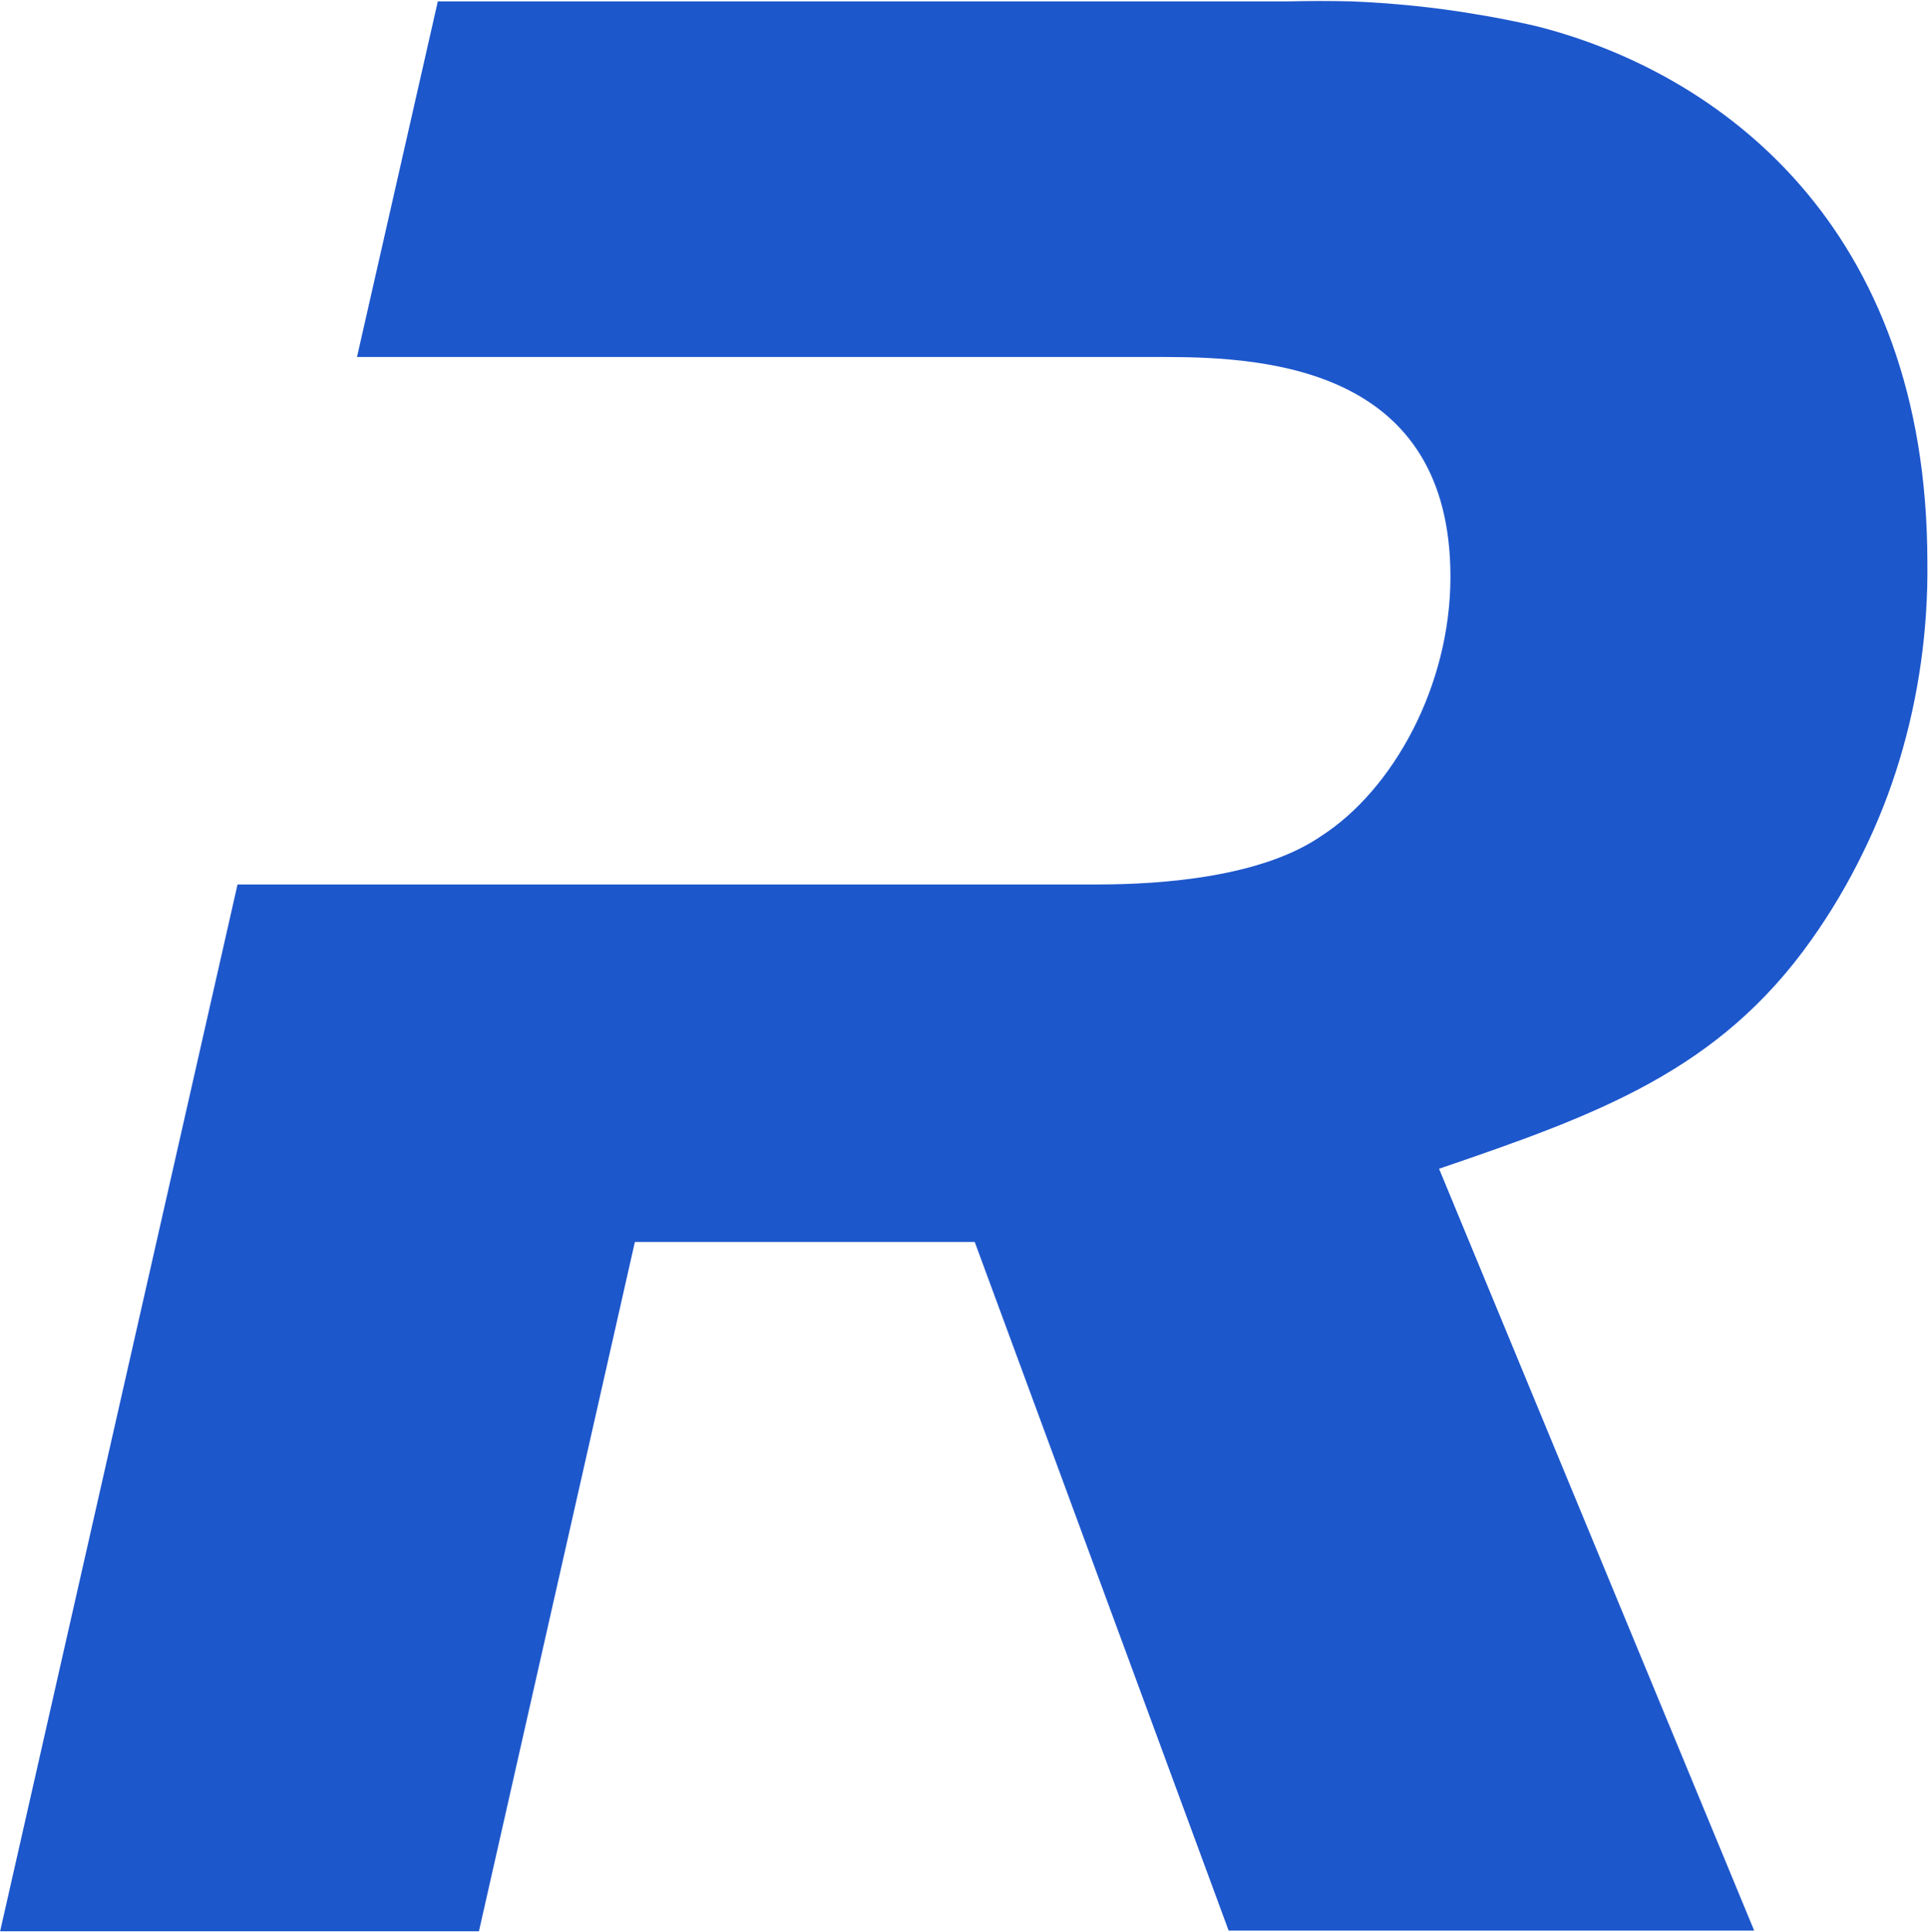 <svg version="1.2" xmlns="http://www.w3.org/2000/svg" viewBox="0 0 1543 1546" width="1543" height="1546">
	<title>RMBS_BIG</title>
	<style>
		.s0 { fill: #1d57cc } 
	</style>
	<path class="s0" d="m1229 20.8q-24.2-5.6-49-9.6-24.3-4.1-49.1-6.6-24.7-2.5-49.5-3.5-24.8-0.6-49.5 0h-681.5l-64.7 284.6h647.1c83.9 0 228 10.6 228 175.9 0 87.5-46 170.4-103.2 207.3-47.5 32.8-126.3 38.9-179.4 38.9h-688.1l-190 837.7h383.2l124.8-551.6h272l203.2 551.1h420.6l-252.2-609.7c127.4-43.5 223.9-78.4 298.2-183.5q23.3-32.9 41-69.3 17.7-35.9 29.3-74.3 11.6-38.4 17.2-78.4 5.6-39.9 5.1-79.8c0-269.5-166.9-392.3-313.5-429.2z"/>
</svg>